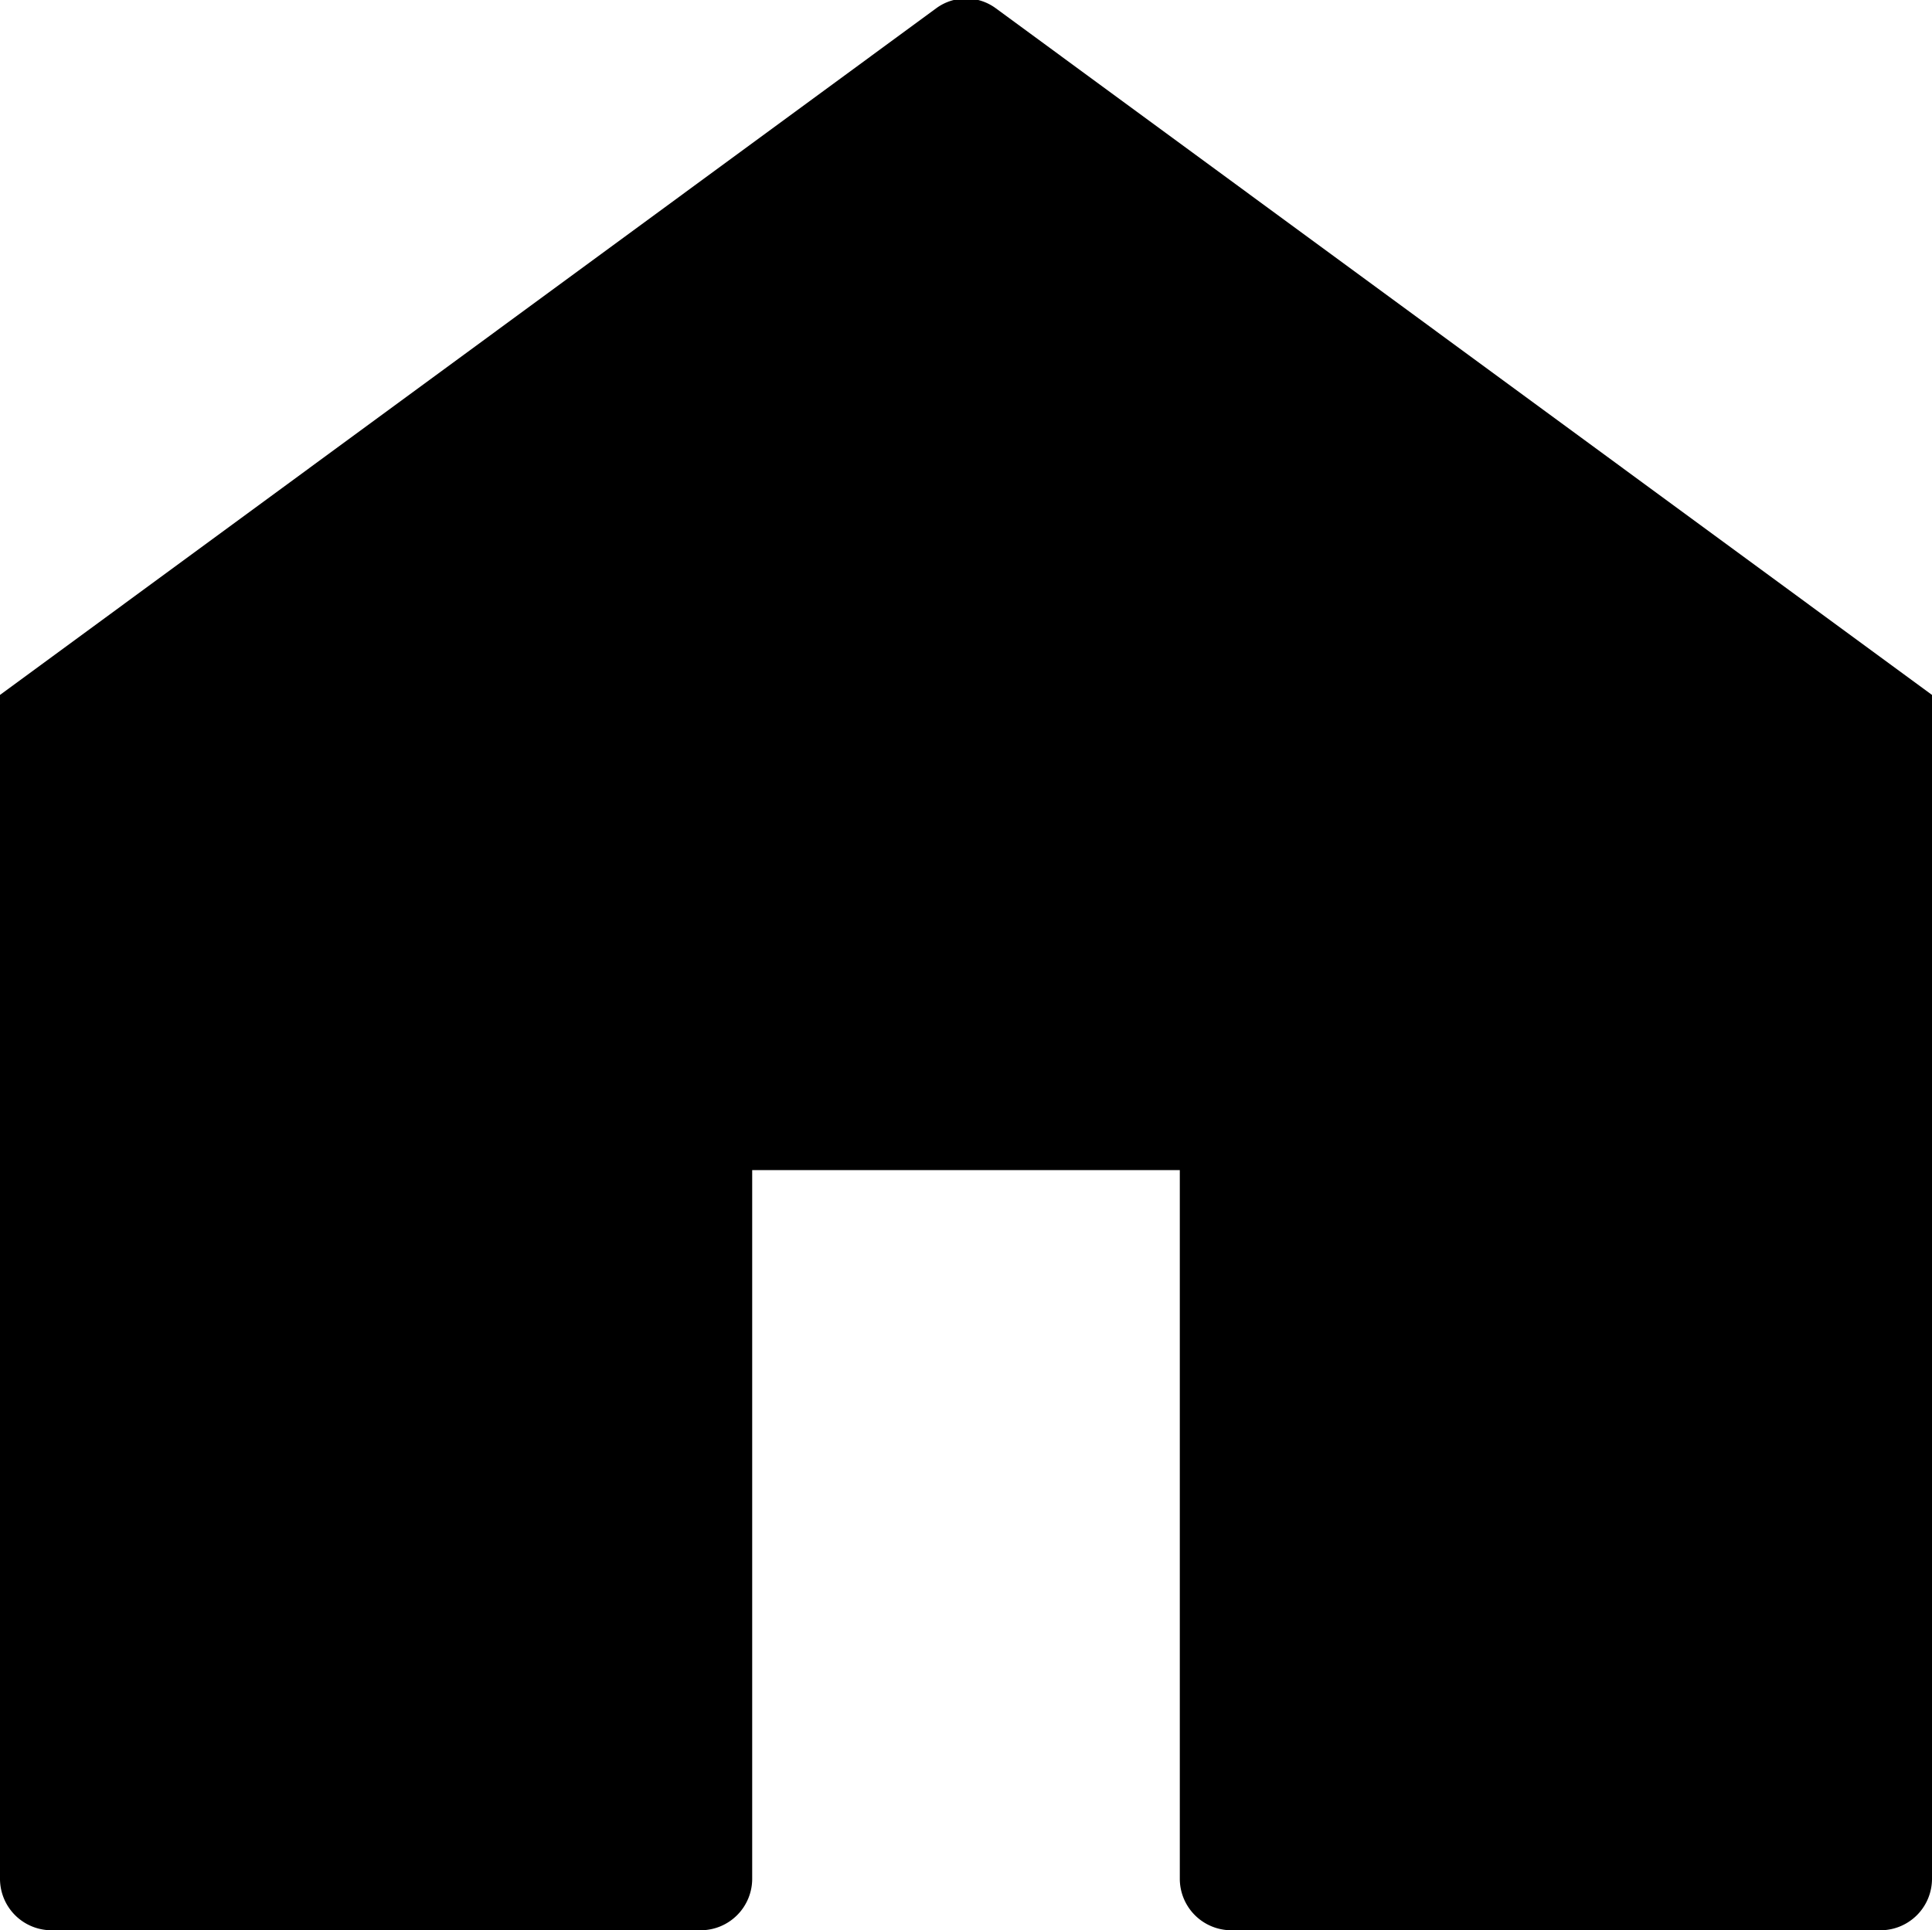 <svg xmlns="http://www.w3.org/2000/svg" width="45" height="44.97" viewBox="0 0 45 44.97">
<defs>
    <style>
      .cls-1 {
        fill-rule: evenodd;
      }
    </style>
  </defs>
  <path id="Fotolia_59292799-PureSolution_Subscription_V_Konvertiert_" data-name="Fotolia_59292799-PureSolution_Subscription_V [Konvertiert]" class="cls-1" d="M1225,3040.22l-21.81-16a1.17,1.17,0,0,0-1.38,0l-21.81,16v27.57a1.2,1.2,0,0,0,1.18,1.21h15.15a1.2,1.2,0,0,0,1.19-1.21v-16.5h9.96v16.5a1.2,1.2,0,0,0,1.19,1.21h15.15a1.2,1.2,0,0,0,1.18-1.21v-27.57Z" transform="translate(-1180 -3024.03)"/>
</svg>
